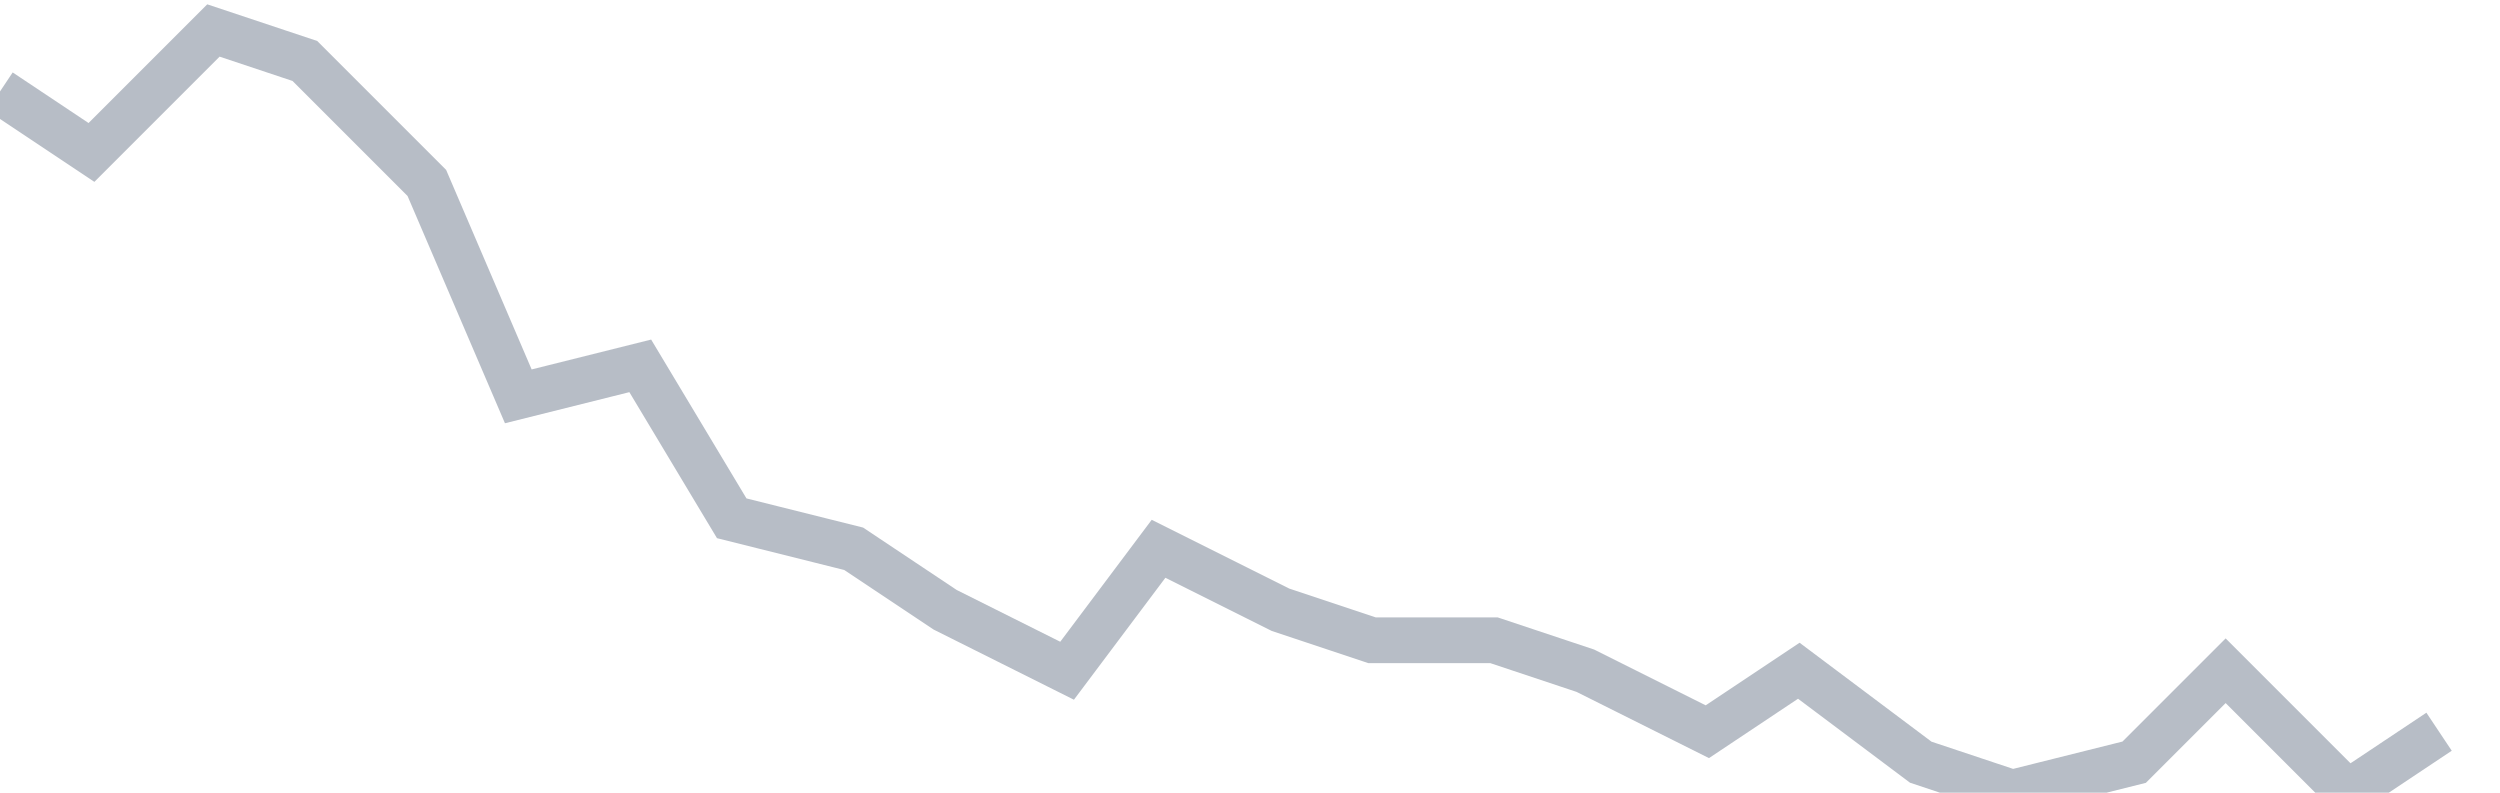 <svg width="82" height="26" fill="none" xmlns="http://www.w3.org/2000/svg"><path d="M0 3l3 2 4-4 3 1 4 4 3 7 4-1 3 5 4 1 3 2 4 2 3-4 4 2 3 1h4l3 1 4 2 3-2 4 3 3 1 4-1 3-3 4 4 3-2" stroke="#B7BDC6" stroke-width="1.5"/></svg>